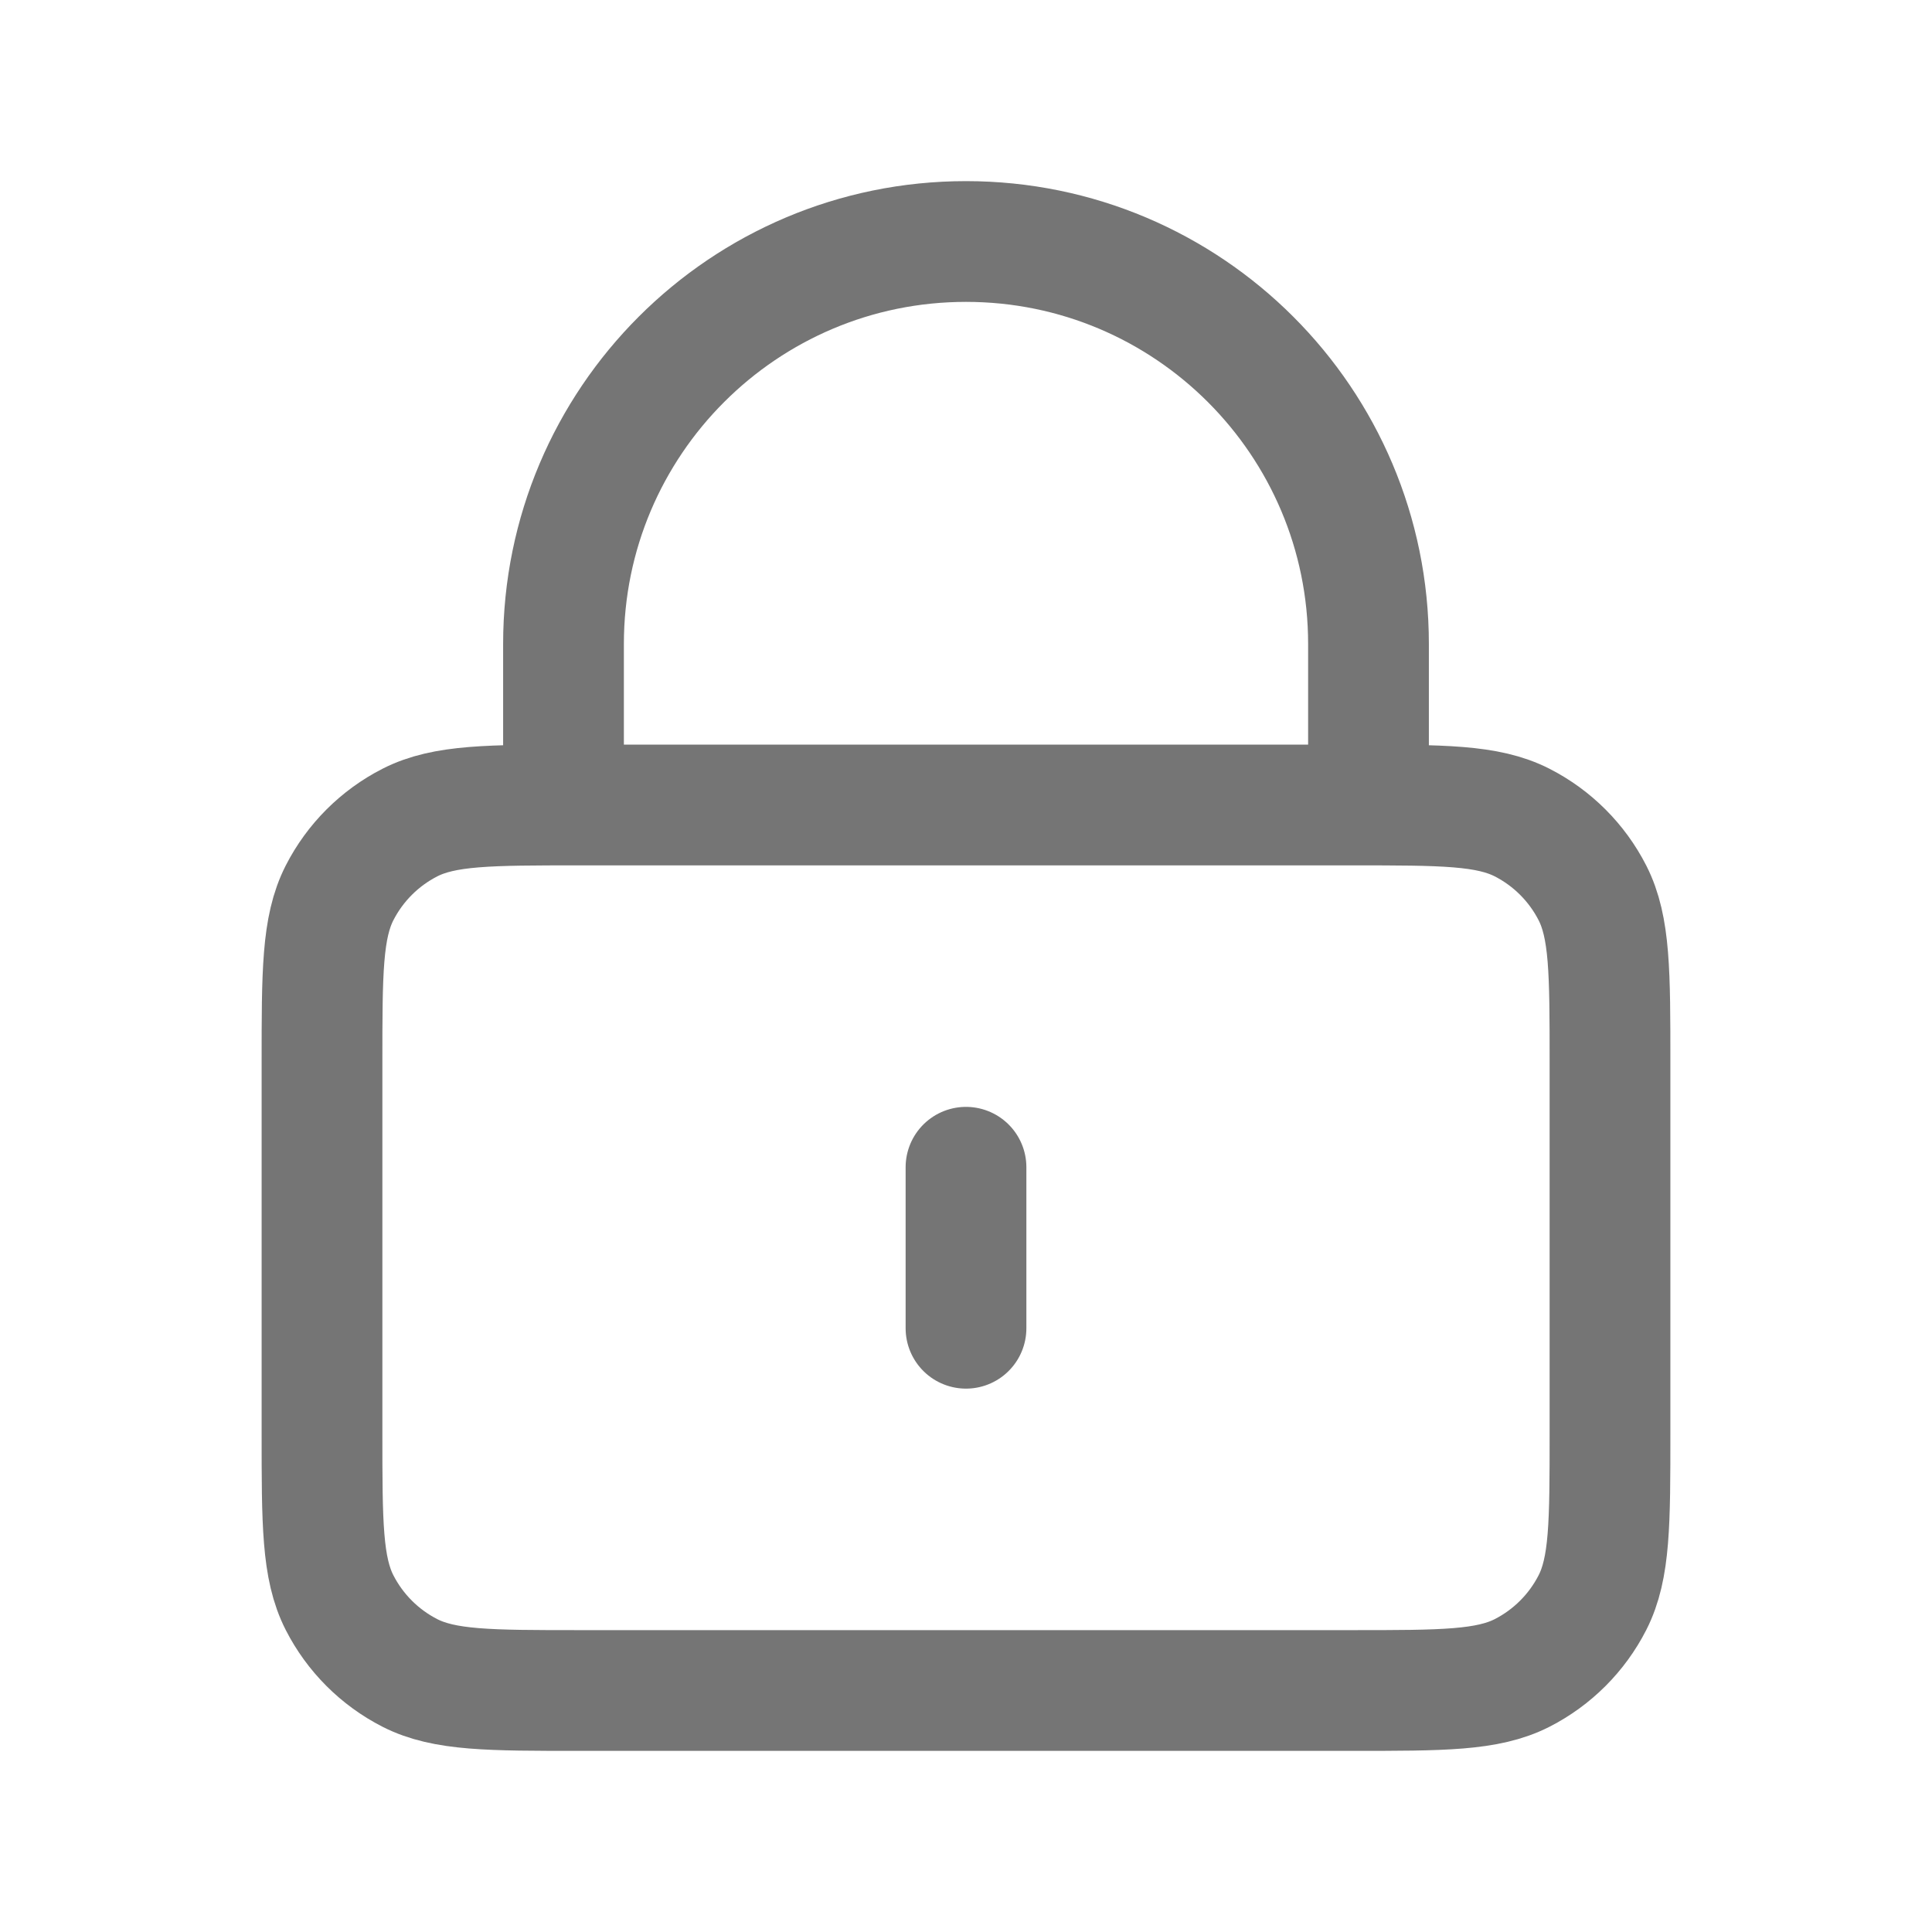 <svg width="24" height="24" viewBox="0 0 24 24" fill="none" xmlns="http://www.w3.org/2000/svg">
<path d="M17 10V8C17 5.239 14.761 3 12 3C9.239 3 7 5.239 7 8V10M12 14.5V16.5M8.8 21H16.8C17.92 21 18.48 21 18.908 20.782C19.284 20.59 19.59 20.284 19.782 19.908C20 19.48 20 18.92 20 17.8V16.2V13.2C20 12.08 20 11.52 19.782 11.092C19.59 10.716 19.284 10.41 18.908 10.218C18.48 10 17.92 10 16.8 10H15.2H8.8H7.2C6.08 10 5.52 10 5.092 10.218C4.716 10.41 4.41 10.716 4.218 11.092C4 11.52 4 12.08 4 13.2V17.8C4 18.92 4 19.48 4.218 19.908C4.41 20.284 4.716 20.59 5.092 20.782C5.52 21 6.08 21 7.2 21H8.8Z" stroke="#757575" stroke-width="1.5" stroke-linecap="round" stroke-linejoin="round"/>
</svg>
